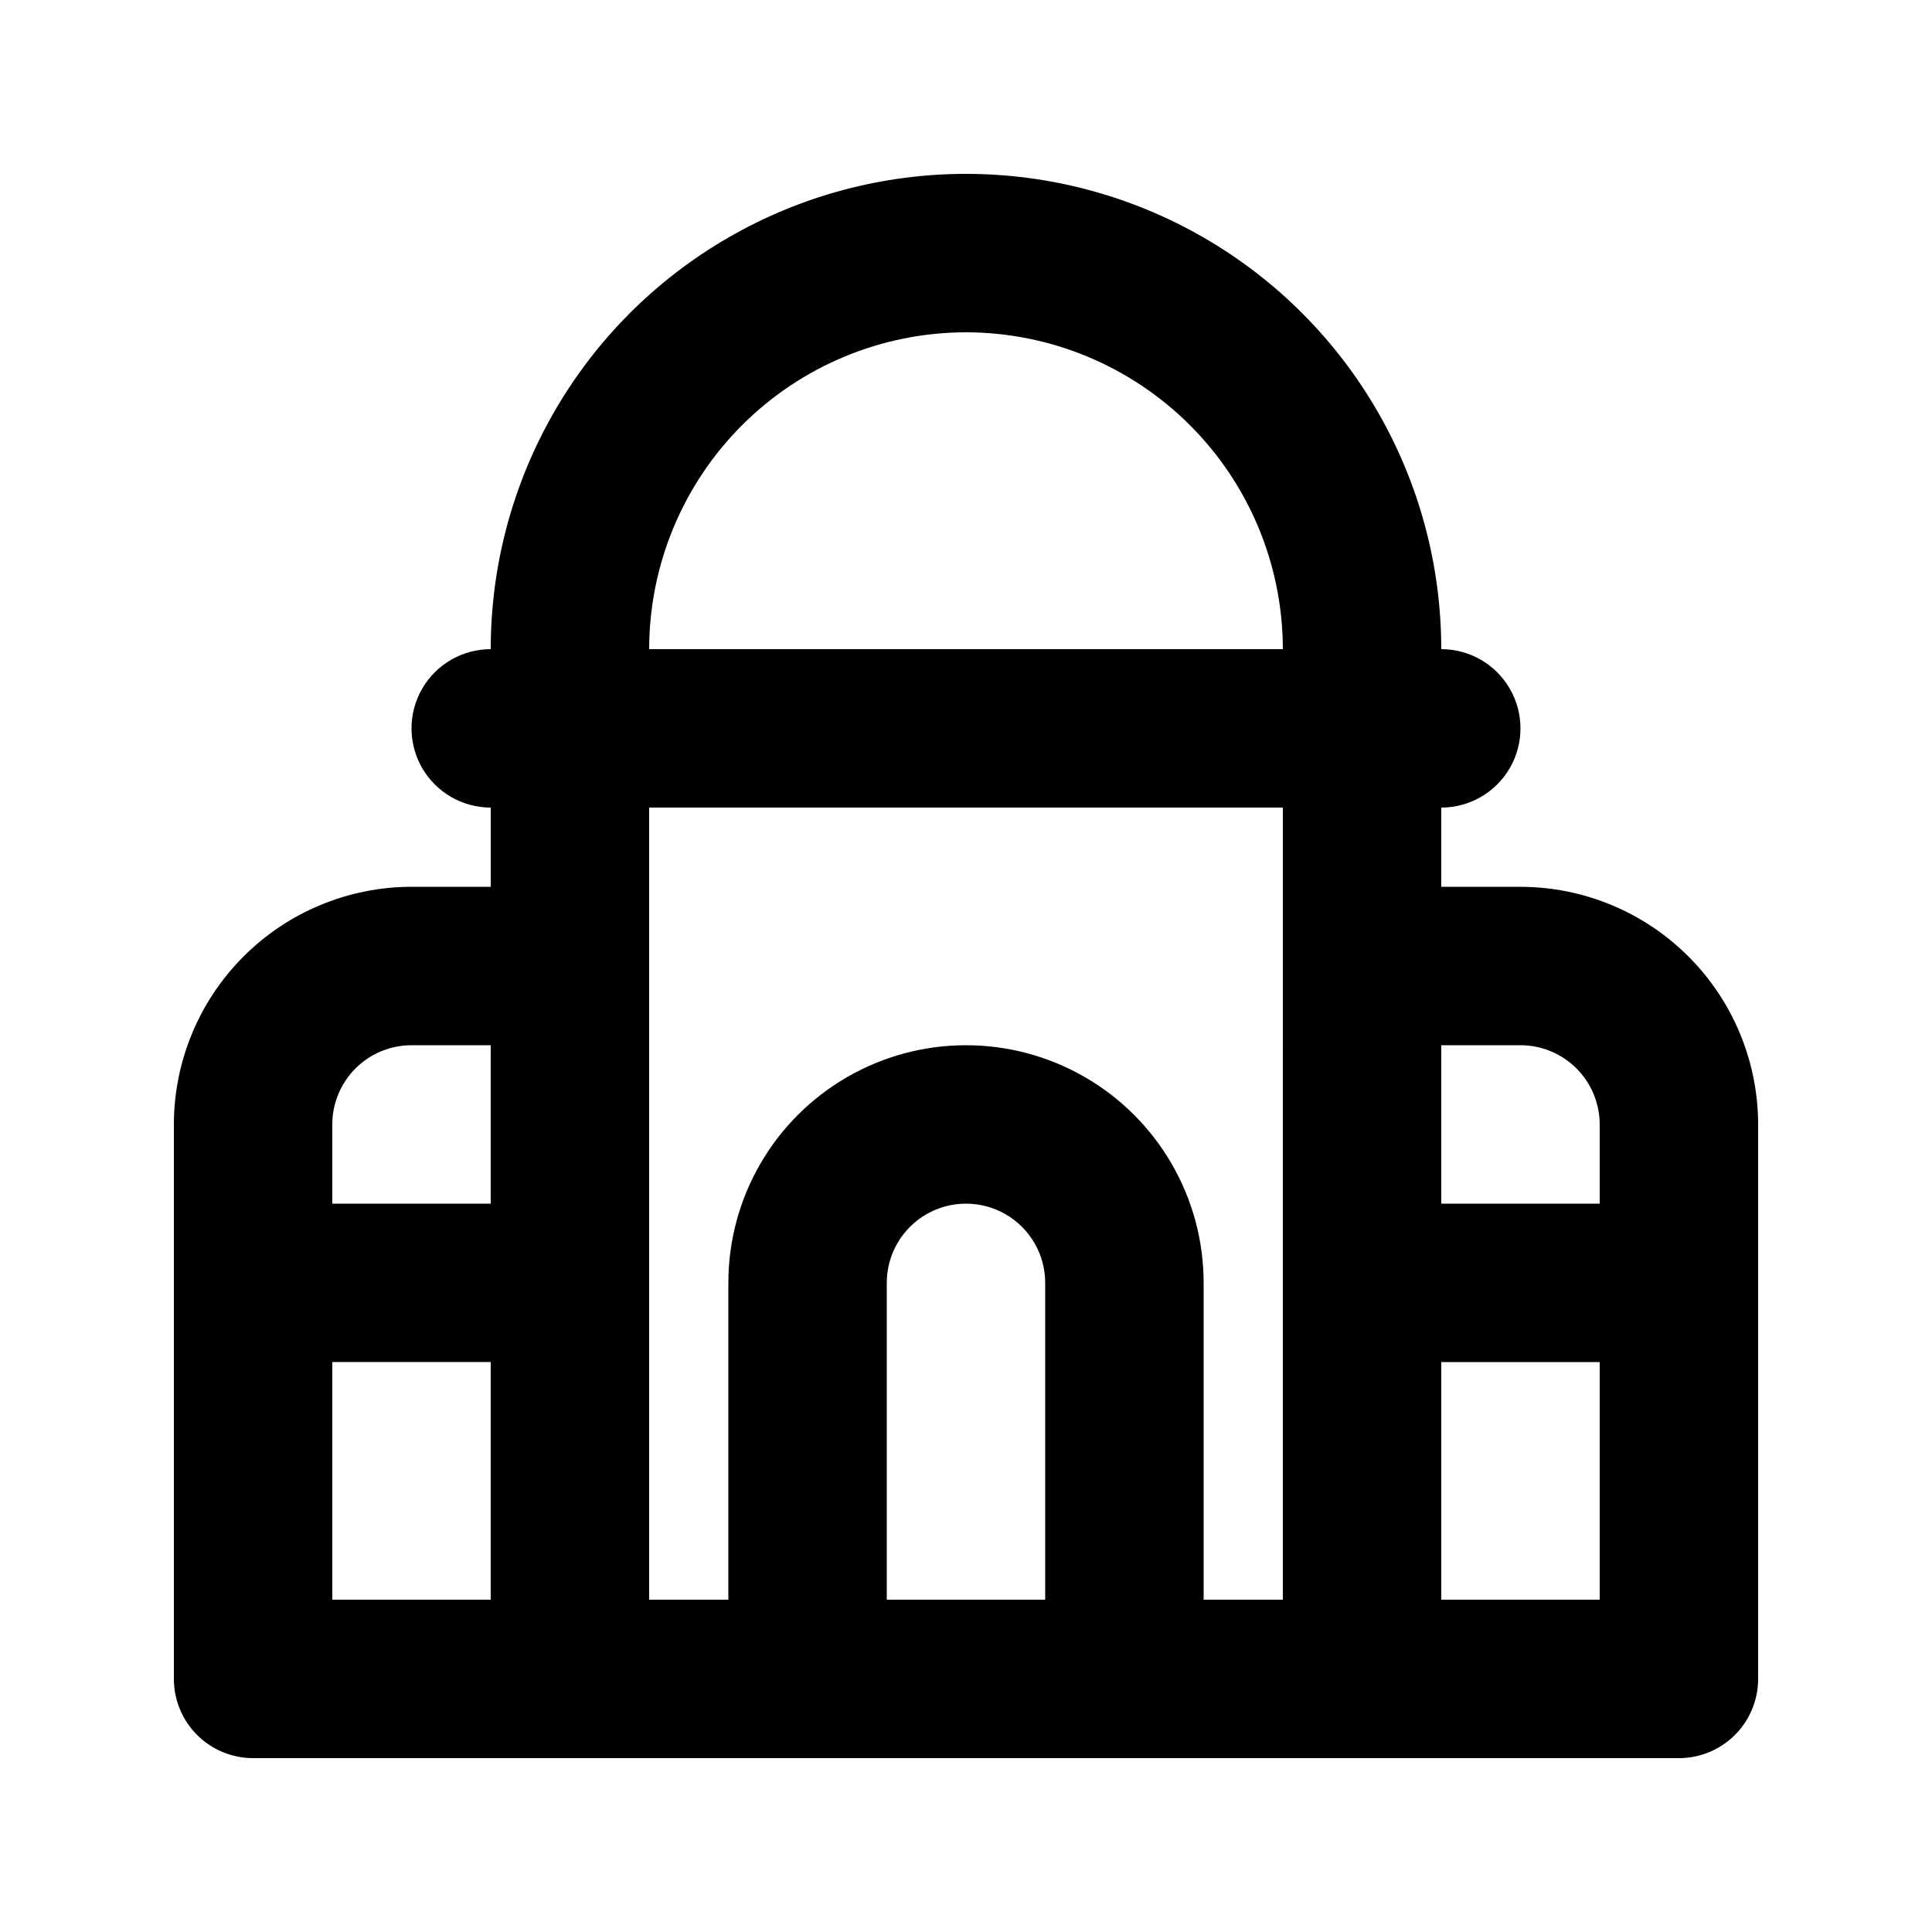<?xml version="1.0" encoding="UTF-8"?>
<!-- Uploaded to: ICON Repo, www.iconrepo.com, Generator: ICON Repo Mixer Tools -->
<svg fill="#000000" width="800px" height="800px" version="1.1" viewBox="144 144 512 512" xmlns="http://www.w3.org/2000/svg">
 <path d="m546.94 379.01h-20.992v-20.992c7.5 0 14.43-4.004 18.18-10.496 3.75-6.496 3.75-14.5 0-20.992-3.75-6.496-10.68-10.496-18.18-10.496 0-45-24.004-86.578-62.973-109.08-38.973-22.5-86.984-22.5-125.95 0-38.973 22.5-62.977 64.078-62.977 109.08-7.5 0-14.43 4-18.18 10.496-3.75 6.492-3.75 14.496 0 20.992 3.75 6.492 10.68 10.496 18.18 10.496v20.992h-20.992c-16.699 0.016-32.703 6.656-44.512 18.465-11.805 11.805-18.445 27.812-18.465 44.512v146.95-0.004c0 5.57 2.211 10.906 6.148 14.844s9.277 6.148 14.844 6.148h377.86c5.57 0 10.906-2.211 14.844-6.148s6.148-9.273 6.148-14.844v-146.94c-0.016-16.699-6.656-32.707-18.465-44.512-11.805-11.809-27.812-18.449-44.512-18.465zm0 41.984c5.566 0.004 10.902 2.215 14.84 6.152 3.934 3.938 6.148 9.273 6.152 14.84v20.992h-41.984v-41.984zm-146.94-188.93c22.262 0.023 43.605 8.879 59.348 24.617 15.742 15.742 24.598 37.09 24.617 59.352h-167.93c0.023-22.262 8.875-43.609 24.617-59.352 15.742-15.738 37.086-24.594 59.352-24.617zm-146.95 188.93h20.992v41.984h-41.984v-20.992c0.004-5.566 2.219-10.902 6.152-14.84 3.938-3.938 9.273-6.148 14.84-6.152zm-20.992 83.965h41.984v62.977h-41.984zm83.969-104.96v-41.98h167.94l-0.004 209.92h-20.988v-83.969c0-22.496-12.004-43.289-31.488-54.535-19.488-11.25-43.492-11.25-62.977 0-19.484 11.246-31.488 32.039-31.488 54.535v83.969h-20.992zm62.977 167.94v-83.969c0-7.496 4-14.43 10.496-18.18 6.492-3.746 14.496-3.746 20.992 0 6.492 3.75 10.496 10.684 10.496 18.18v83.969zm146.95 0-0.004-62.977h41.984v62.977z"/>
</svg>